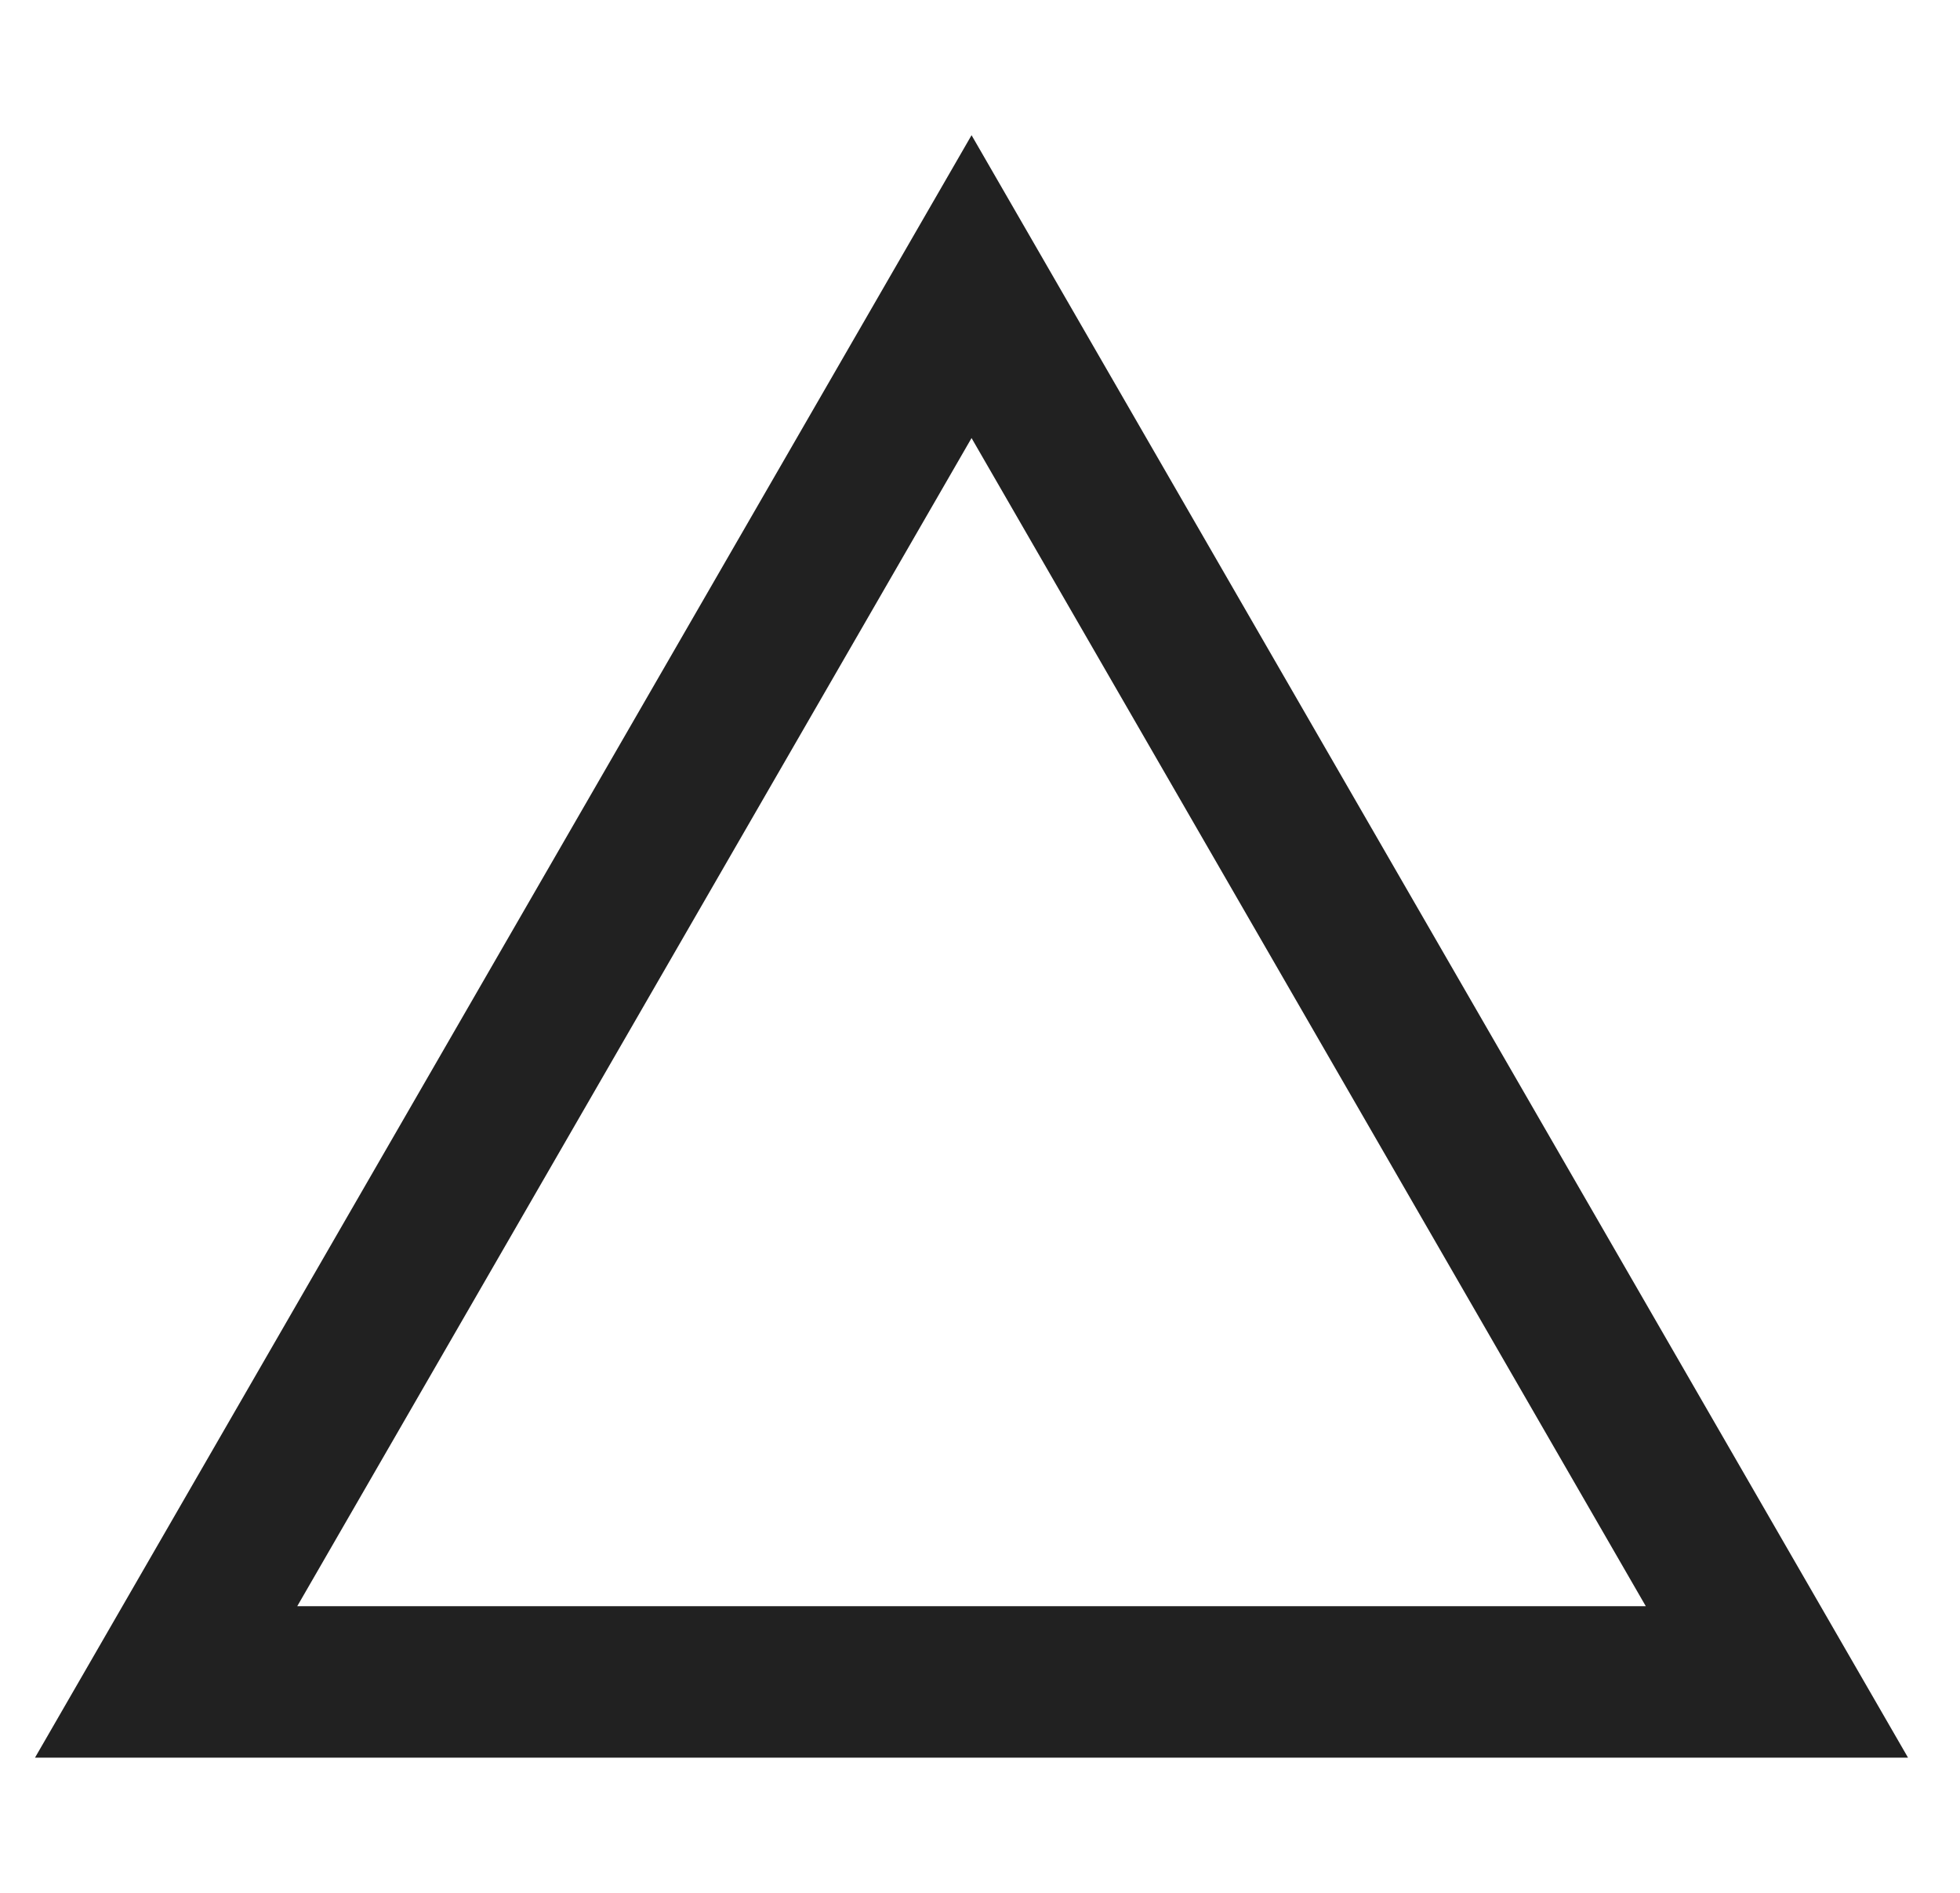 <svg width="29" height="28" viewBox="0 0 29 28" fill="none" xmlns="http://www.w3.org/2000/svg">
<g clip-path="url(#clip0_356_49923)">
<path d="M2.458 24.88L14.375 4.24L26.291 24.88H2.458Z" stroke="black" stroke-opacity="0.87" stroke-width="2.24"/>
</g>
<defs>
<clipPath id="clip0_356_49923">
<rect width="28" height="28" fill="white" transform="translate(0.375)"/>
</clipPath>
</defs>
</svg>
